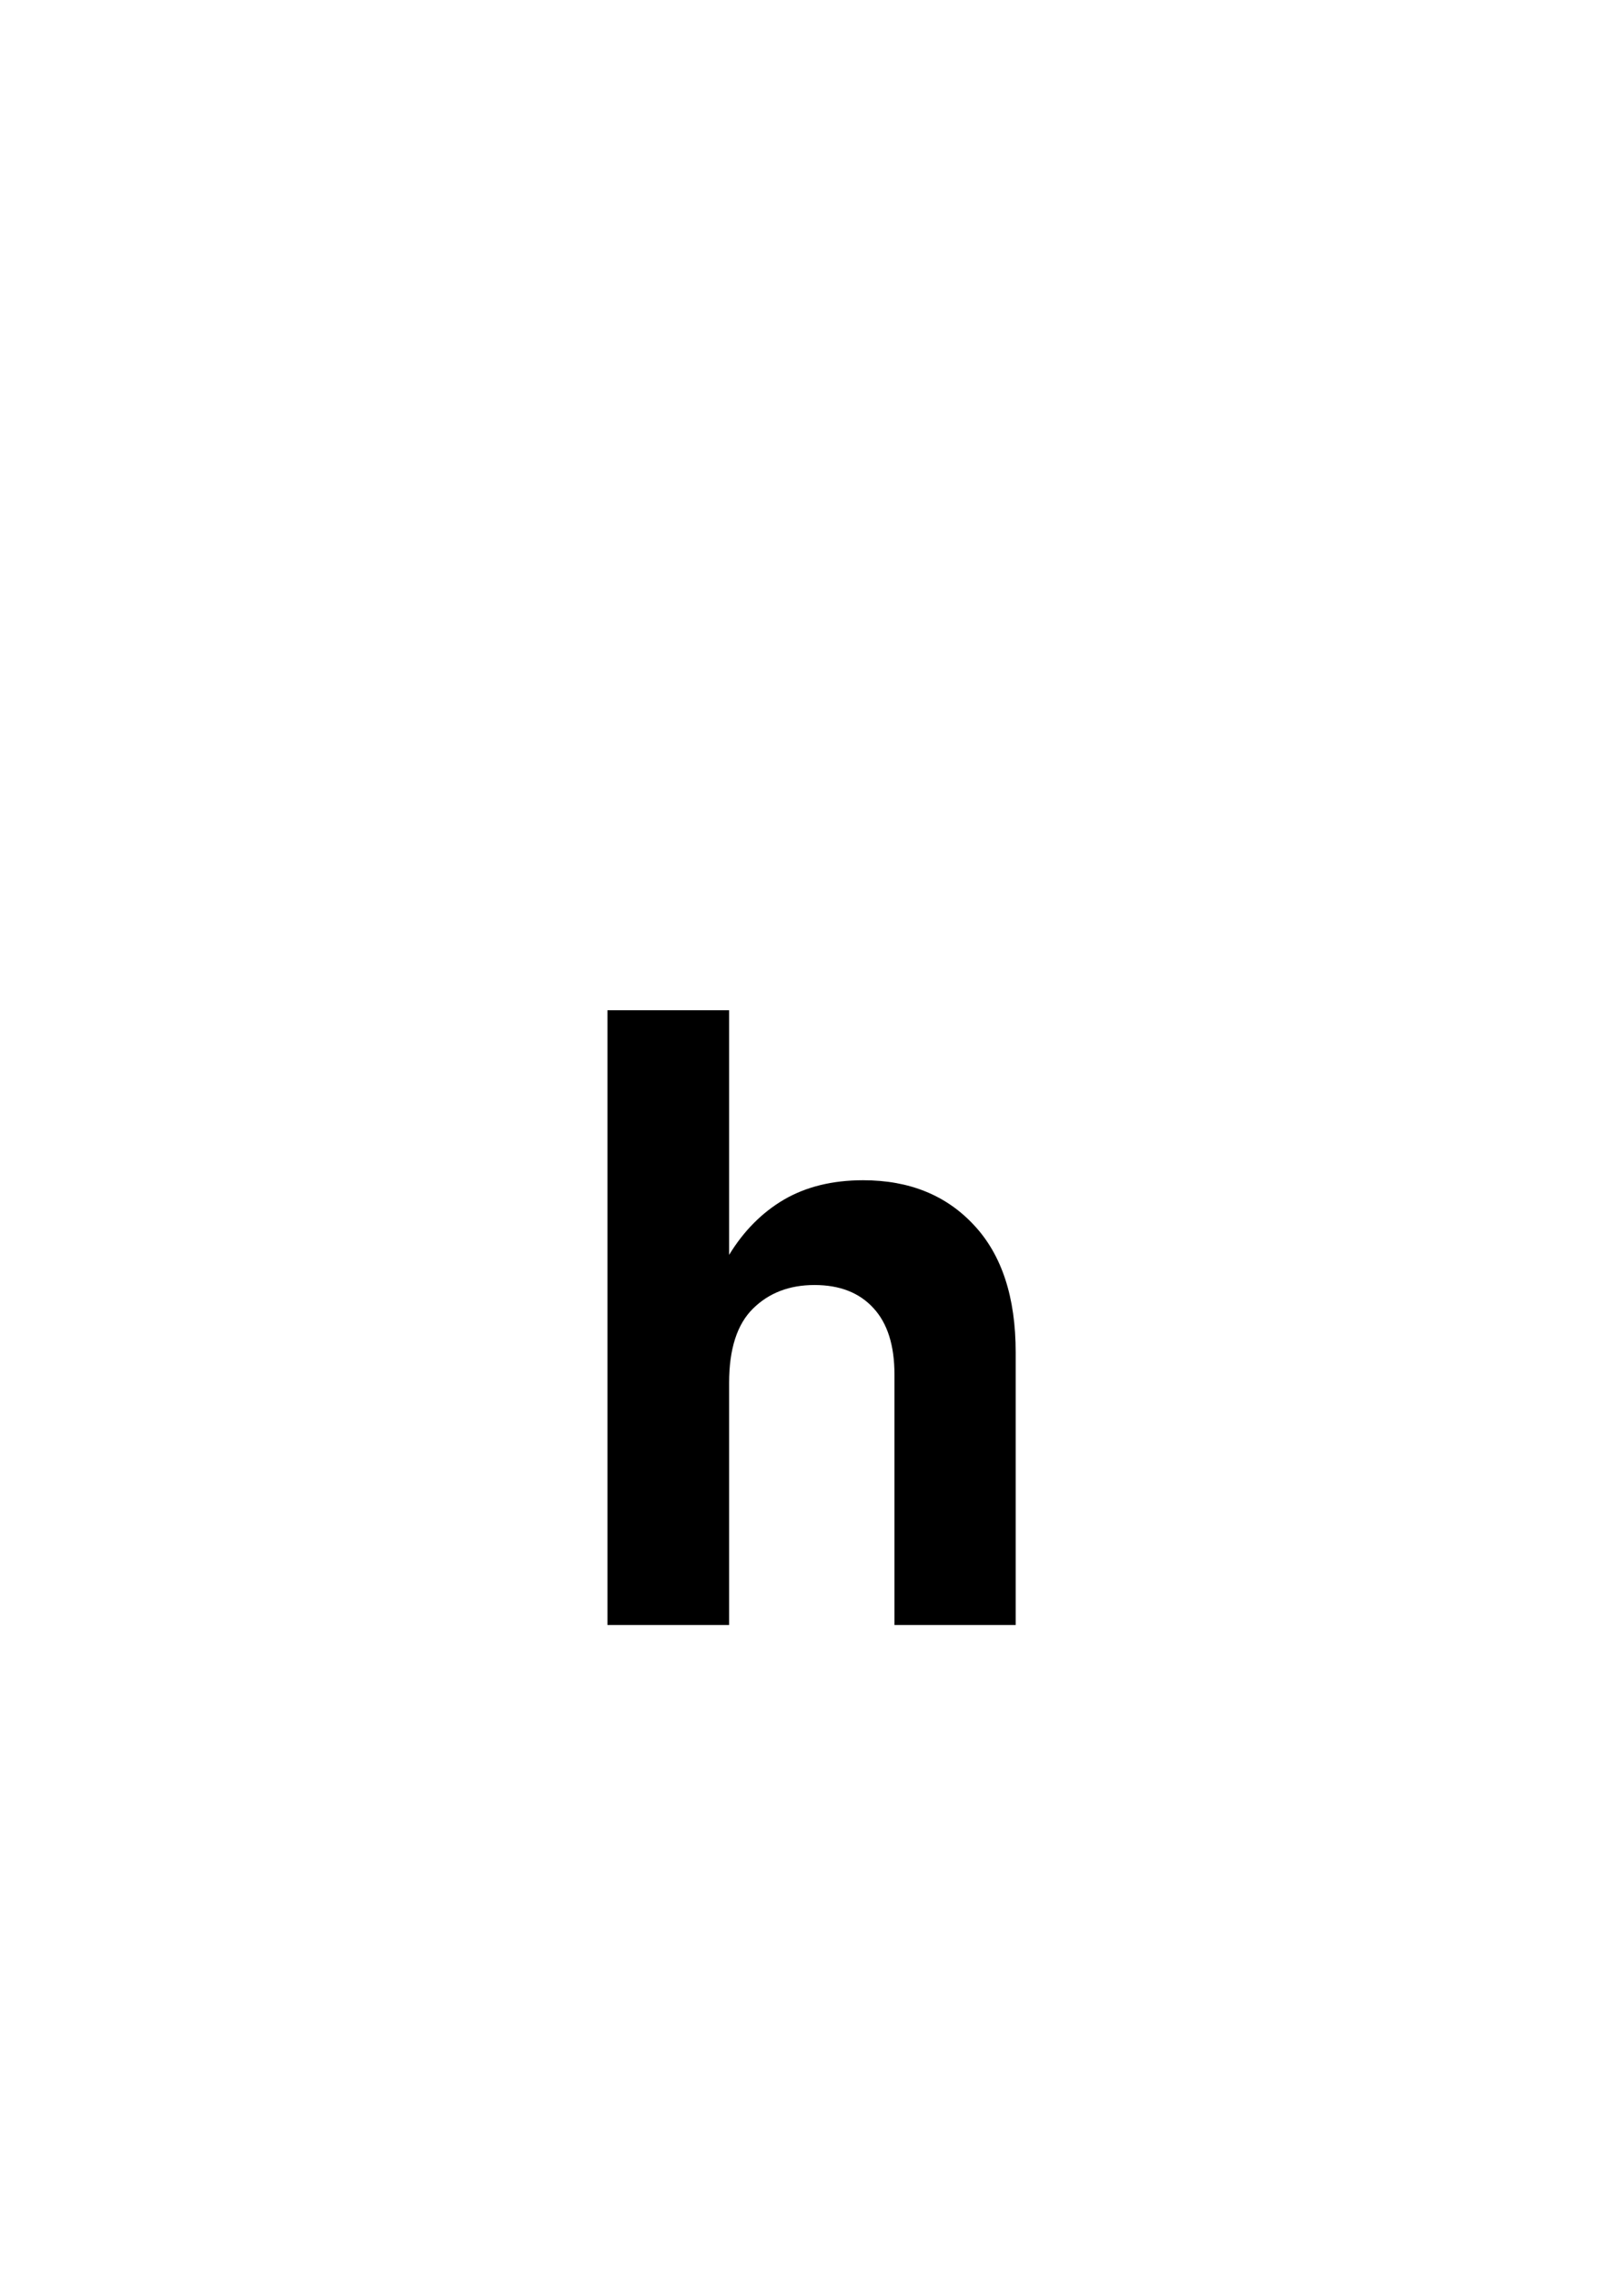 <svg width="50" height="70" viewBox="0 0 50 70" fill="none" xmlns="http://www.w3.org/2000/svg">
<rect x="0" y="0" width="50" height="70" fill="#808080" stroke="none"/>
<g clip-path="url(#clip0_1237_2105)">
<rect width="50" height="70" fill="white"/>
<path d="M22.448 42.548V50H18.703V31.084H22.448V38.612C22.897 37.876 23.46 37.309 24.137 36.911C24.822 36.513 25.635 36.315 26.574 36.315C27.996 36.315 29.134 36.776 29.989 37.698C30.844 38.612 31.271 39.916 31.271 41.608V50H27.539V42.294C27.539 41.397 27.323 40.715 26.892 40.25C26.46 39.776 25.855 39.539 25.076 39.539C24.306 39.539 23.675 39.78 23.185 40.263C22.694 40.745 22.448 41.507 22.448 42.548Z" fill="black"/>
</g>
<defs>
<clipPath id="clip0_1237_2105">
<rect width="50" height="70" fill="white"/>
</clipPath>
</defs>
</svg>

